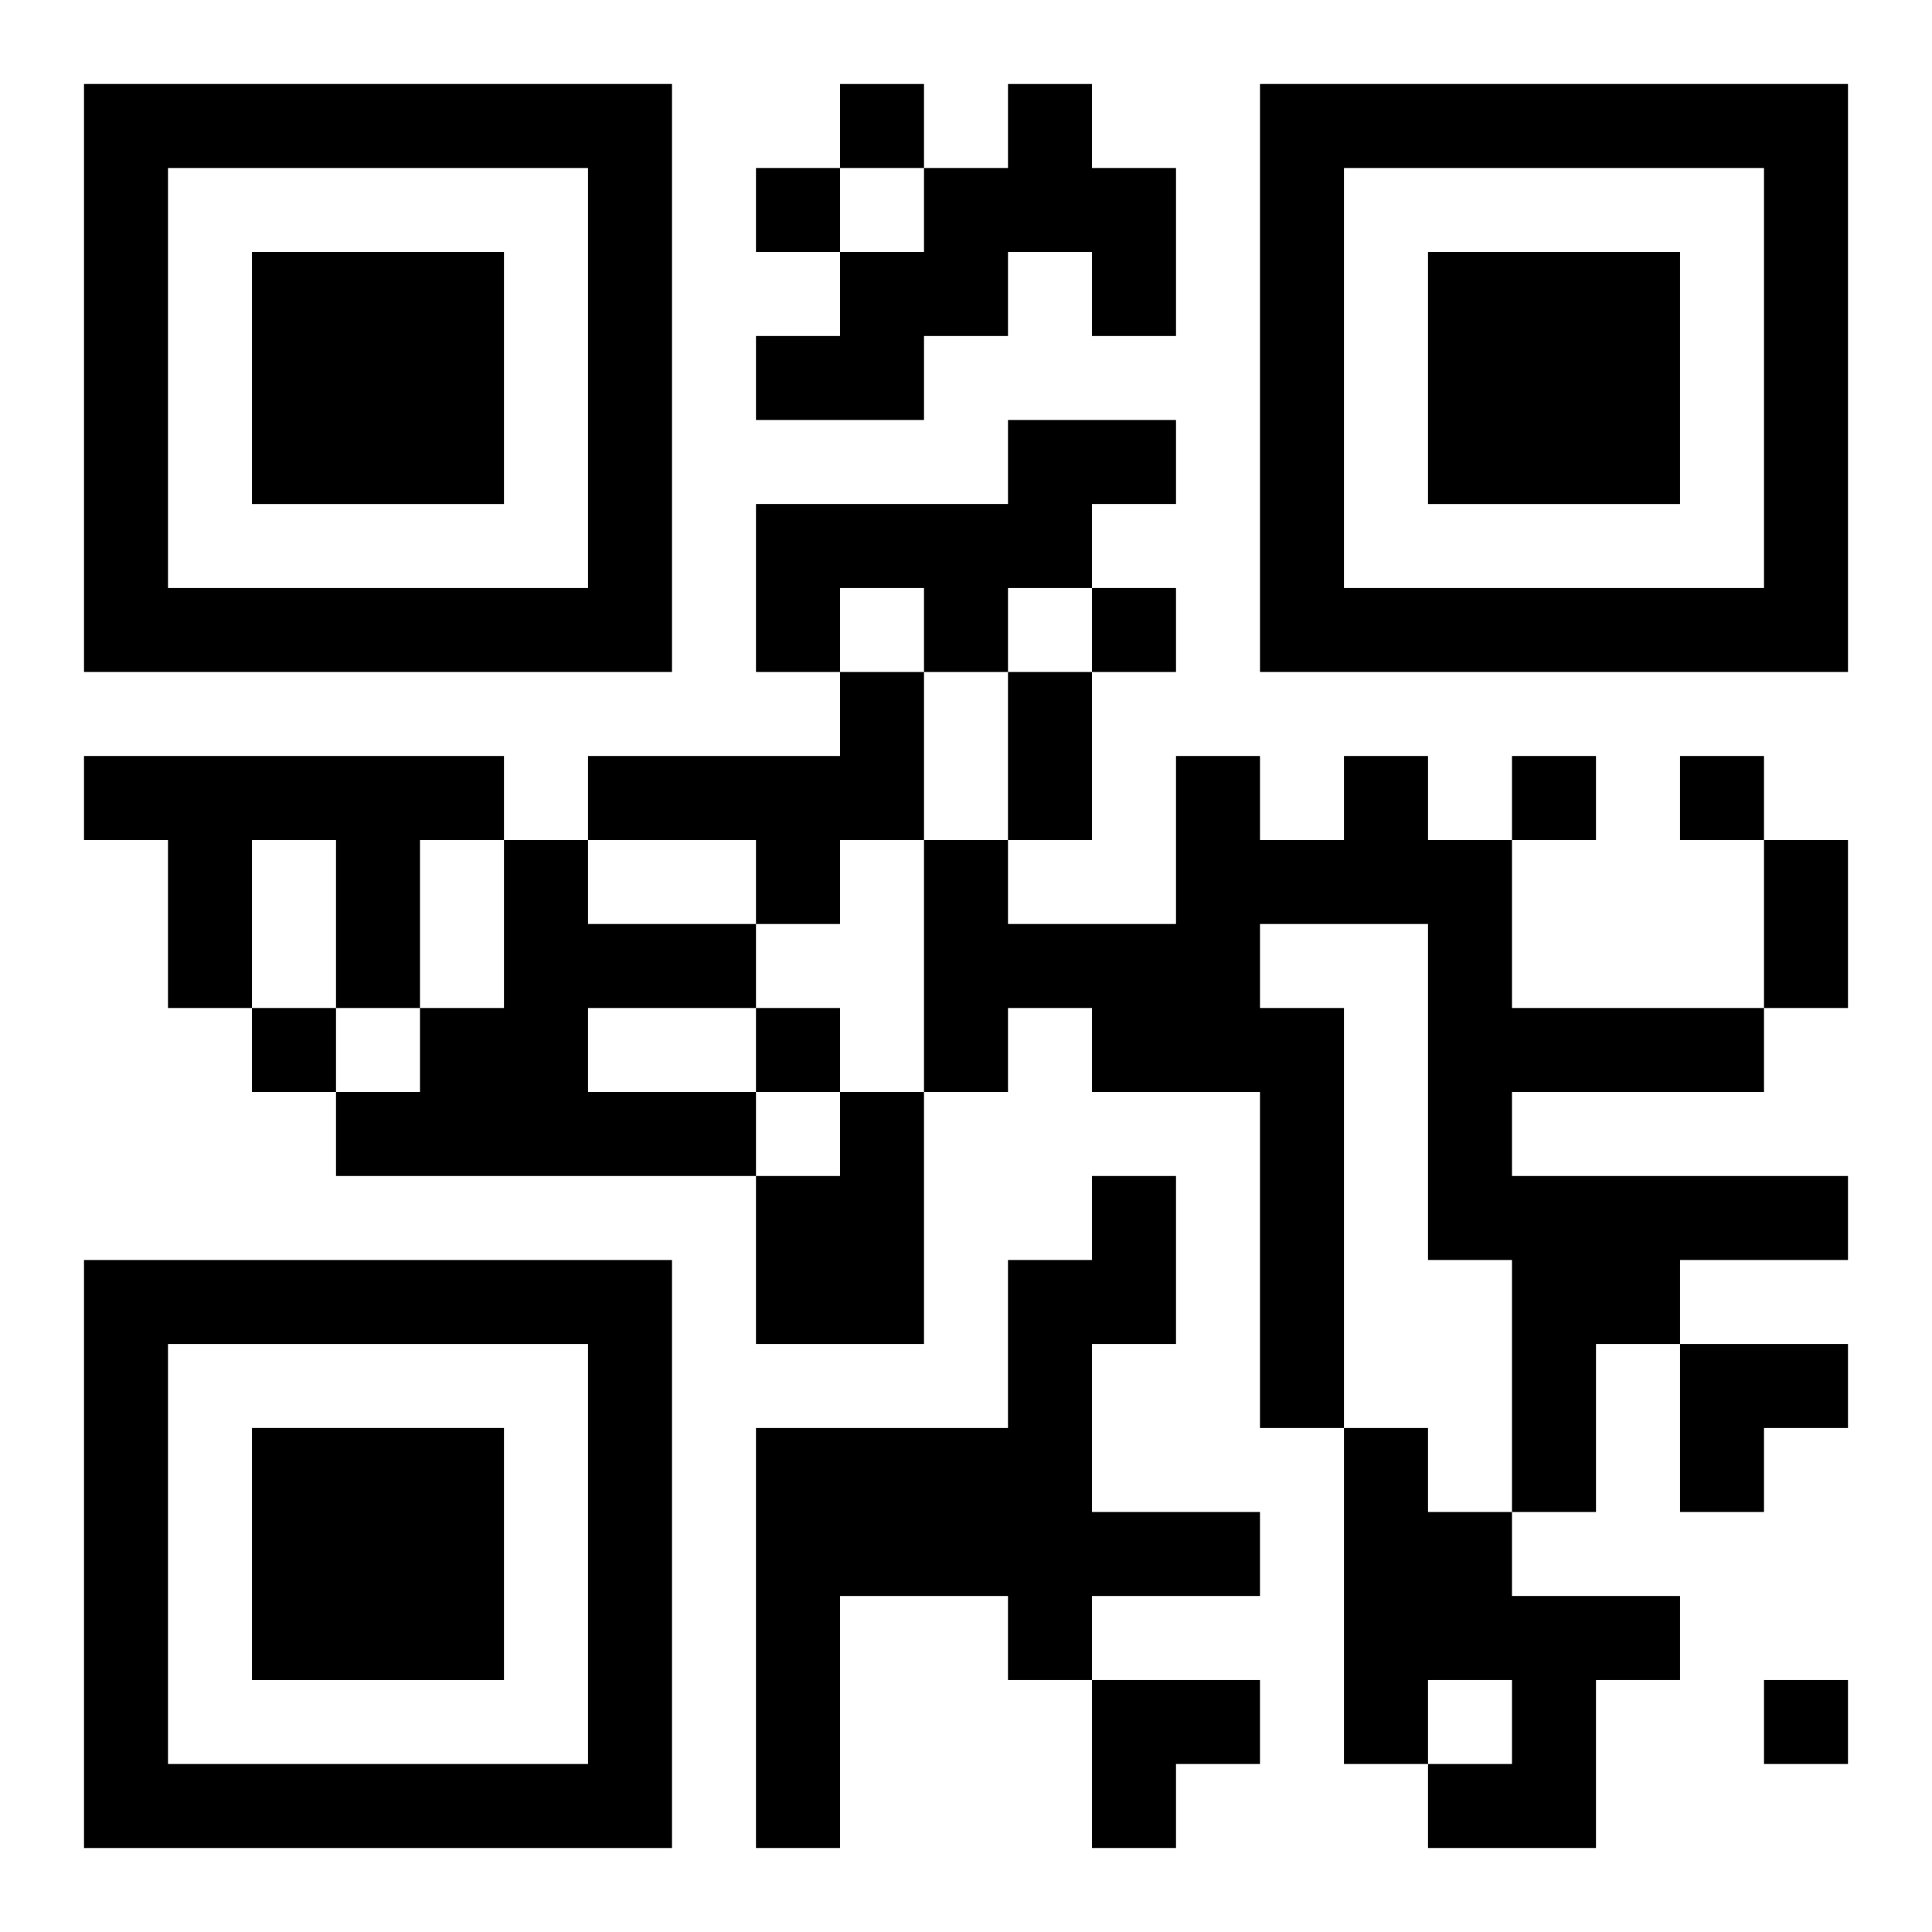 <?xml version="1.0" encoding="UTF-8"?>
<svg width="250" height="250" baseProfile="full" version="1.1" viewBox="-1 -1 23 23" xmlns="http://www.w3.org/2000/svg" xmlns:xlink="http://www.w3.org/1999/xlink"><symbol id="a"><path d="m0 7v7h7v-7h-7zm1 1h5v5h-5v-5zm1 1v3h3v-3h-3z"/></symbol><use y="-7" xlink:href="#a"/><use y="7" xlink:href="#a"/><use x="14" y="-7" xlink:href="#a"/><path d="m11 0h1v1h1v2h-1v-1h-1v1h-1v1h-2v-1h1v-1h1v-1h1v-1m0 4h2v1h-1v1h-1v1h-1v-1h-1v1h-1v-2h3v-1m-2 3h1v2h-1v1h-1v-1h-2v-1h3v-1m-9 1h5v1h-1v2h-1v-2h-1v2h-1v-2h-1v-1m15 0h1v1h1v2h3v1h-3v1h4v1h-2v1h-1v2h-1v-3h-1v-4h-2v1h1v5h-1v-4h-2v-1h-1v1h-1v-3h1v1h2v-2h1v1h1v-1m-10 1h1v1h2v1h-2v1h2v1h-5v-1h1v-1h1v-2m4 3h1v3h-2v-2h1v-1m3 1h1v2h-1v2h2v1h-2v1h-1v-1h-2v3h-1v-5h3v-2h1v-1m3 3h1v1h1v1h2v1h-1v2h-2v-1h1v-1h-1v1h-1v-4m-6-16v1h1v-1h-1m-1 1v1h1v-1h-1m4 5v1h1v-1h-1m5 2v1h1v-1h-1m2 0v1h1v-1h-1m-17 3v1h1v-1h-1m6 0v1h1v-1h-1m12 8v1h1v-1h-1m-9-12h1v2h-1v-2m9 2h1v2h-1v-2m-1 6h2v1h-1v1h-1zm-7 4h2v1h-1v1h-1z"/></svg>
